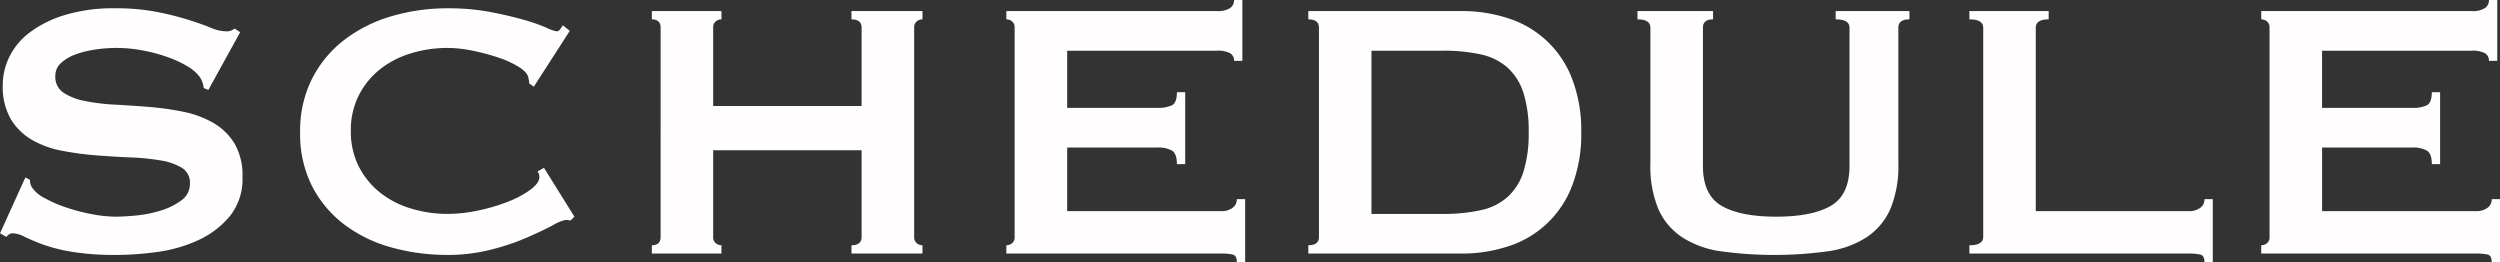 <svg xmlns="http://www.w3.org/2000/svg" width="352.495" height="36.985" viewBox="0 0 352.495 36.985">
  <rect x="0" y="0" width="352.495" height="36.985" fill="#333333" stroke="none"/>
  <path id="パス_273" data-name="パス 273" d="M8.125,39.275l.65.325a2.059,2.059,0,0,0,.26,1.04,4.637,4.637,0,0,0,1.788,1.528A18.222,18.222,0,0,0,13.877,43.5a26.642,26.642,0,0,0,3.607.943,18.334,18.334,0,0,0,3.38.357q1.1,0,2.86-.162a17.02,17.02,0,0,0,3.445-.682,9.689,9.689,0,0,0,2.925-1.43A2.846,2.846,0,0,0,31.33,40.12a2.426,2.426,0,0,0-1.137-2.21,8.321,8.321,0,0,0-2.99-1.04,32.338,32.338,0,0,0-4.225-.422q-2.373-.1-4.843-.293a44.132,44.132,0,0,1-4.842-.65,13.4,13.4,0,0,1-4.225-1.528,8.4,8.4,0,0,1-2.99-2.925A9.155,9.155,0,0,1,4.94,26.21a9.024,9.024,0,0,1,.942-3.965A9.63,9.63,0,0,1,8.775,18.8a15.935,15.935,0,0,1,4.94-2.438,23.428,23.428,0,0,1,7.02-.943,30.1,30.1,0,0,1,5.98.52,44.36,44.36,0,0,1,4.388,1.1q1.853.585,3.12,1.105a5.822,5.822,0,0,0,2.112.52,1.794,1.794,0,0,0,1.3-.39l.78.52L33.93,26.925l-.65-.26a3.583,3.583,0,0,0-.52-1.5,5.553,5.553,0,0,0-1.723-1.528A14.938,14.938,0,0,0,28.21,22.31a23.019,23.019,0,0,0-3.51-.942,19.735,19.735,0,0,0-6.727-.13,13.926,13.926,0,0,0-2.762.682,6.093,6.093,0,0,0-2.047,1.2,2.416,2.416,0,0,0-.813,1.853,2.649,2.649,0,0,0,1.138,2.34,8.288,8.288,0,0,0,2.99,1.17A28.125,28.125,0,0,0,20.7,29q2.372.13,4.842.325a39.47,39.47,0,0,1,4.843.682,13.992,13.992,0,0,1,4.225,1.56,8.495,8.495,0,0,1,2.99,2.892A8.842,8.842,0,0,1,38.74,39.21a8.341,8.341,0,0,1-1.788,5.525,12.6,12.6,0,0,1-4.452,3.38,20.069,20.069,0,0,1-5.752,1.657A42.592,42.592,0,0,1,21,50.195a38.19,38.19,0,0,1-6.208-.423,23.188,23.188,0,0,1-4.16-1.04A27.863,27.863,0,0,1,8,47.627a3.907,3.907,0,0,0-1.69-.487,1.081,1.081,0,0,0-.845.52l-.91-.52ZM85.02,45.32a1.826,1.826,0,0,1-.357-.033,1.826,1.826,0,0,0-.358-.032,6.032,6.032,0,0,0-1.853.78q-1.462.78-3.705,1.755a32.743,32.743,0,0,1-5.1,1.69,24.569,24.569,0,0,1-5.98.715,29.442,29.442,0,0,1-7.865-1.04,19.636,19.636,0,0,1-6.662-3.217,15.864,15.864,0,0,1-4.583-5.427,16.264,16.264,0,0,1-1.69-7.605,16.315,16.315,0,0,1,1.69-7.572,16.087,16.087,0,0,1,4.583-5.493A20.226,20.226,0,0,1,59.8,16.525a27.818,27.818,0,0,1,7.865-1.105,31.877,31.877,0,0,1,6.012.52q2.7.52,4.713,1.1a26,26,0,0,1,3.185,1.105,5.792,5.792,0,0,0,1.43.52.662.662,0,0,0,.552-.325q.228-.325.358-.52l.975.78L79.82,26.47l-.65-.455a2.368,2.368,0,0,0-.033-.39q-.033-.195-.1-.455-.13-.715-1.3-1.462a13.374,13.374,0,0,0-2.892-1.333,29.751,29.751,0,0,0-3.64-.975,17.862,17.862,0,0,0-3.542-.39,17.482,17.482,0,0,0-5.232.78,13.023,13.023,0,0,0-4.355,2.275,11.13,11.13,0,0,0-2.958,3.672,10.837,10.837,0,0,0-1.1,4.972,10.837,10.837,0,0,0,1.1,4.972,11.13,11.13,0,0,0,2.958,3.673,13.023,13.023,0,0,0,4.355,2.275,17.482,17.482,0,0,0,5.232.78,20.789,20.789,0,0,0,4.355-.487,26.151,26.151,0,0,0,4.16-1.235A13.8,13.8,0,0,0,79.333,41Q80.6,40.055,80.6,39.21a1.21,1.21,0,0,0-.26-.78l.91-.52,4.29,6.89Zm41.015-27.17q0-1.17-1.43-1.17V15.81h10.01v1.17a1.248,1.248,0,0,0-.812.292,1.067,1.067,0,0,0-.357.878V47.66a1.067,1.067,0,0,0,.357.877,1.248,1.248,0,0,0,.813.293V50h-10.01V48.83q1.43,0,1.43-1.17V35.44h-20.93V47.66a1.067,1.067,0,0,0,.357.877,1.248,1.248,0,0,0,.813.293V50H96.46V48.83q1.235,0,1.235-1.17V18.15q0-1.17-1.235-1.17V15.81h9.815v1.17a1.248,1.248,0,0,0-.812.292,1.067,1.067,0,0,0-.357.878V29.2h20.93Zm52.52,4.68A1.192,1.192,0,0,0,178,21.757a3.735,3.735,0,0,0-1.918-.358h-21.06v8.06h12.74a4.6,4.6,0,0,0,2.015-.358q.715-.357.715-1.852h1.17V37.39h-1.17q0-1.495-.715-1.917a3.985,3.985,0,0,0-2.015-.423h-12.74v8.97h21.71a2.617,2.617,0,0,0,1.593-.455,1.454,1.454,0,0,0,.617-1.235h1.17v8.9h-1.17q0-.975-.617-1.1a7.972,7.972,0,0,0-1.593-.13h-30.29V48.83a1.248,1.248,0,0,0,.813-.293,1.067,1.067,0,0,0,.357-.877V18.15a1.067,1.067,0,0,0-.357-.878,1.248,1.248,0,0,0-.812-.292V15.81h29.64A3.255,3.255,0,0,0,178,15.387a1.358,1.358,0,0,0,.552-1.137h1.17v8.58ZM208,44.41a24.134,24.134,0,0,0,5.33-.52,8.341,8.341,0,0,0,3.77-1.853,8.108,8.108,0,0,0,2.242-3.542,17.707,17.707,0,0,0,.747-5.59,17.707,17.707,0,0,0-.747-5.59,8.108,8.108,0,0,0-2.242-3.542,8.341,8.341,0,0,0-3.77-1.853A24.134,24.134,0,0,0,208,21.4H197.925V44.41Zm2.6-28.6a20.743,20.743,0,0,1,6.663,1.04,14.208,14.208,0,0,1,8.938,8.482,20.145,20.145,0,0,1,1.3,7.572,20.145,20.145,0,0,1-1.3,7.573,14.208,14.208,0,0,1-8.937,8.482A20.743,20.743,0,0,1,210.6,50H189.02V48.83q1.5,0,1.5-1.17V18.15q0-1.17-1.5-1.17V15.81Zm35.49,1.17q-1.43,0-1.43,1.17v19.5q0,4.095,2.632,5.622t7.7,1.528q5.07,0,7.7-1.528t2.633-5.622V18.15q0-1.17-1.95-1.17V15.81h10.4v1.17q-1.56,0-1.56,1.17V37.325a15.754,15.754,0,0,1-1.105,6.337,9.214,9.214,0,0,1-3.315,4,13.439,13.439,0,0,1-5.492,2.015,55.4,55.4,0,0,1-15.145,0,13.439,13.439,0,0,1-5.493-2.015,9.214,9.214,0,0,1-3.315-4,15.754,15.754,0,0,1-1.1-6.337V18.15q0-1.17-1.82-1.17V15.81h10.66Zm69.29,34.255q0-.975-.617-1.1A7.972,7.972,0,0,0,313.17,50H282.23V48.83q1.95,0,1.95-1.17V18.15q0-1.17-1.95-1.17V15.81h11.18v1.17q-1.82,0-1.82,1.17V44.02h21.58a2.617,2.617,0,0,0,1.592-.455,1.454,1.454,0,0,0,.617-1.235h1.17v8.9ZM355.485,22.83a1.192,1.192,0,0,0-.553-1.073,3.734,3.734,0,0,0-1.917-.358h-21.06v8.06H344.7a4.6,4.6,0,0,0,2.015-.358q.715-.357.715-1.852h1.17V37.39h-1.17q0-1.495-.715-1.917a3.985,3.985,0,0,0-2.015-.423h-12.74v8.97h21.71a2.617,2.617,0,0,0,1.592-.455,1.454,1.454,0,0,0,.617-1.235h1.17v8.9h-1.17q0-.975-.617-1.1a7.972,7.972,0,0,0-1.592-.13h-30.29V48.83a1.248,1.248,0,0,0,.813-.293,1.067,1.067,0,0,0,.358-.877V18.15a1.067,1.067,0,0,0-.358-.878,1.248,1.248,0,0,0-.812-.292V15.81h29.64a3.255,3.255,0,0,0,1.917-.423,1.358,1.358,0,0,0,.553-1.137h1.17v8.58Z" transform="translate(-4.55 -14.25)" fill="#fffdfd"/>
</svg>
